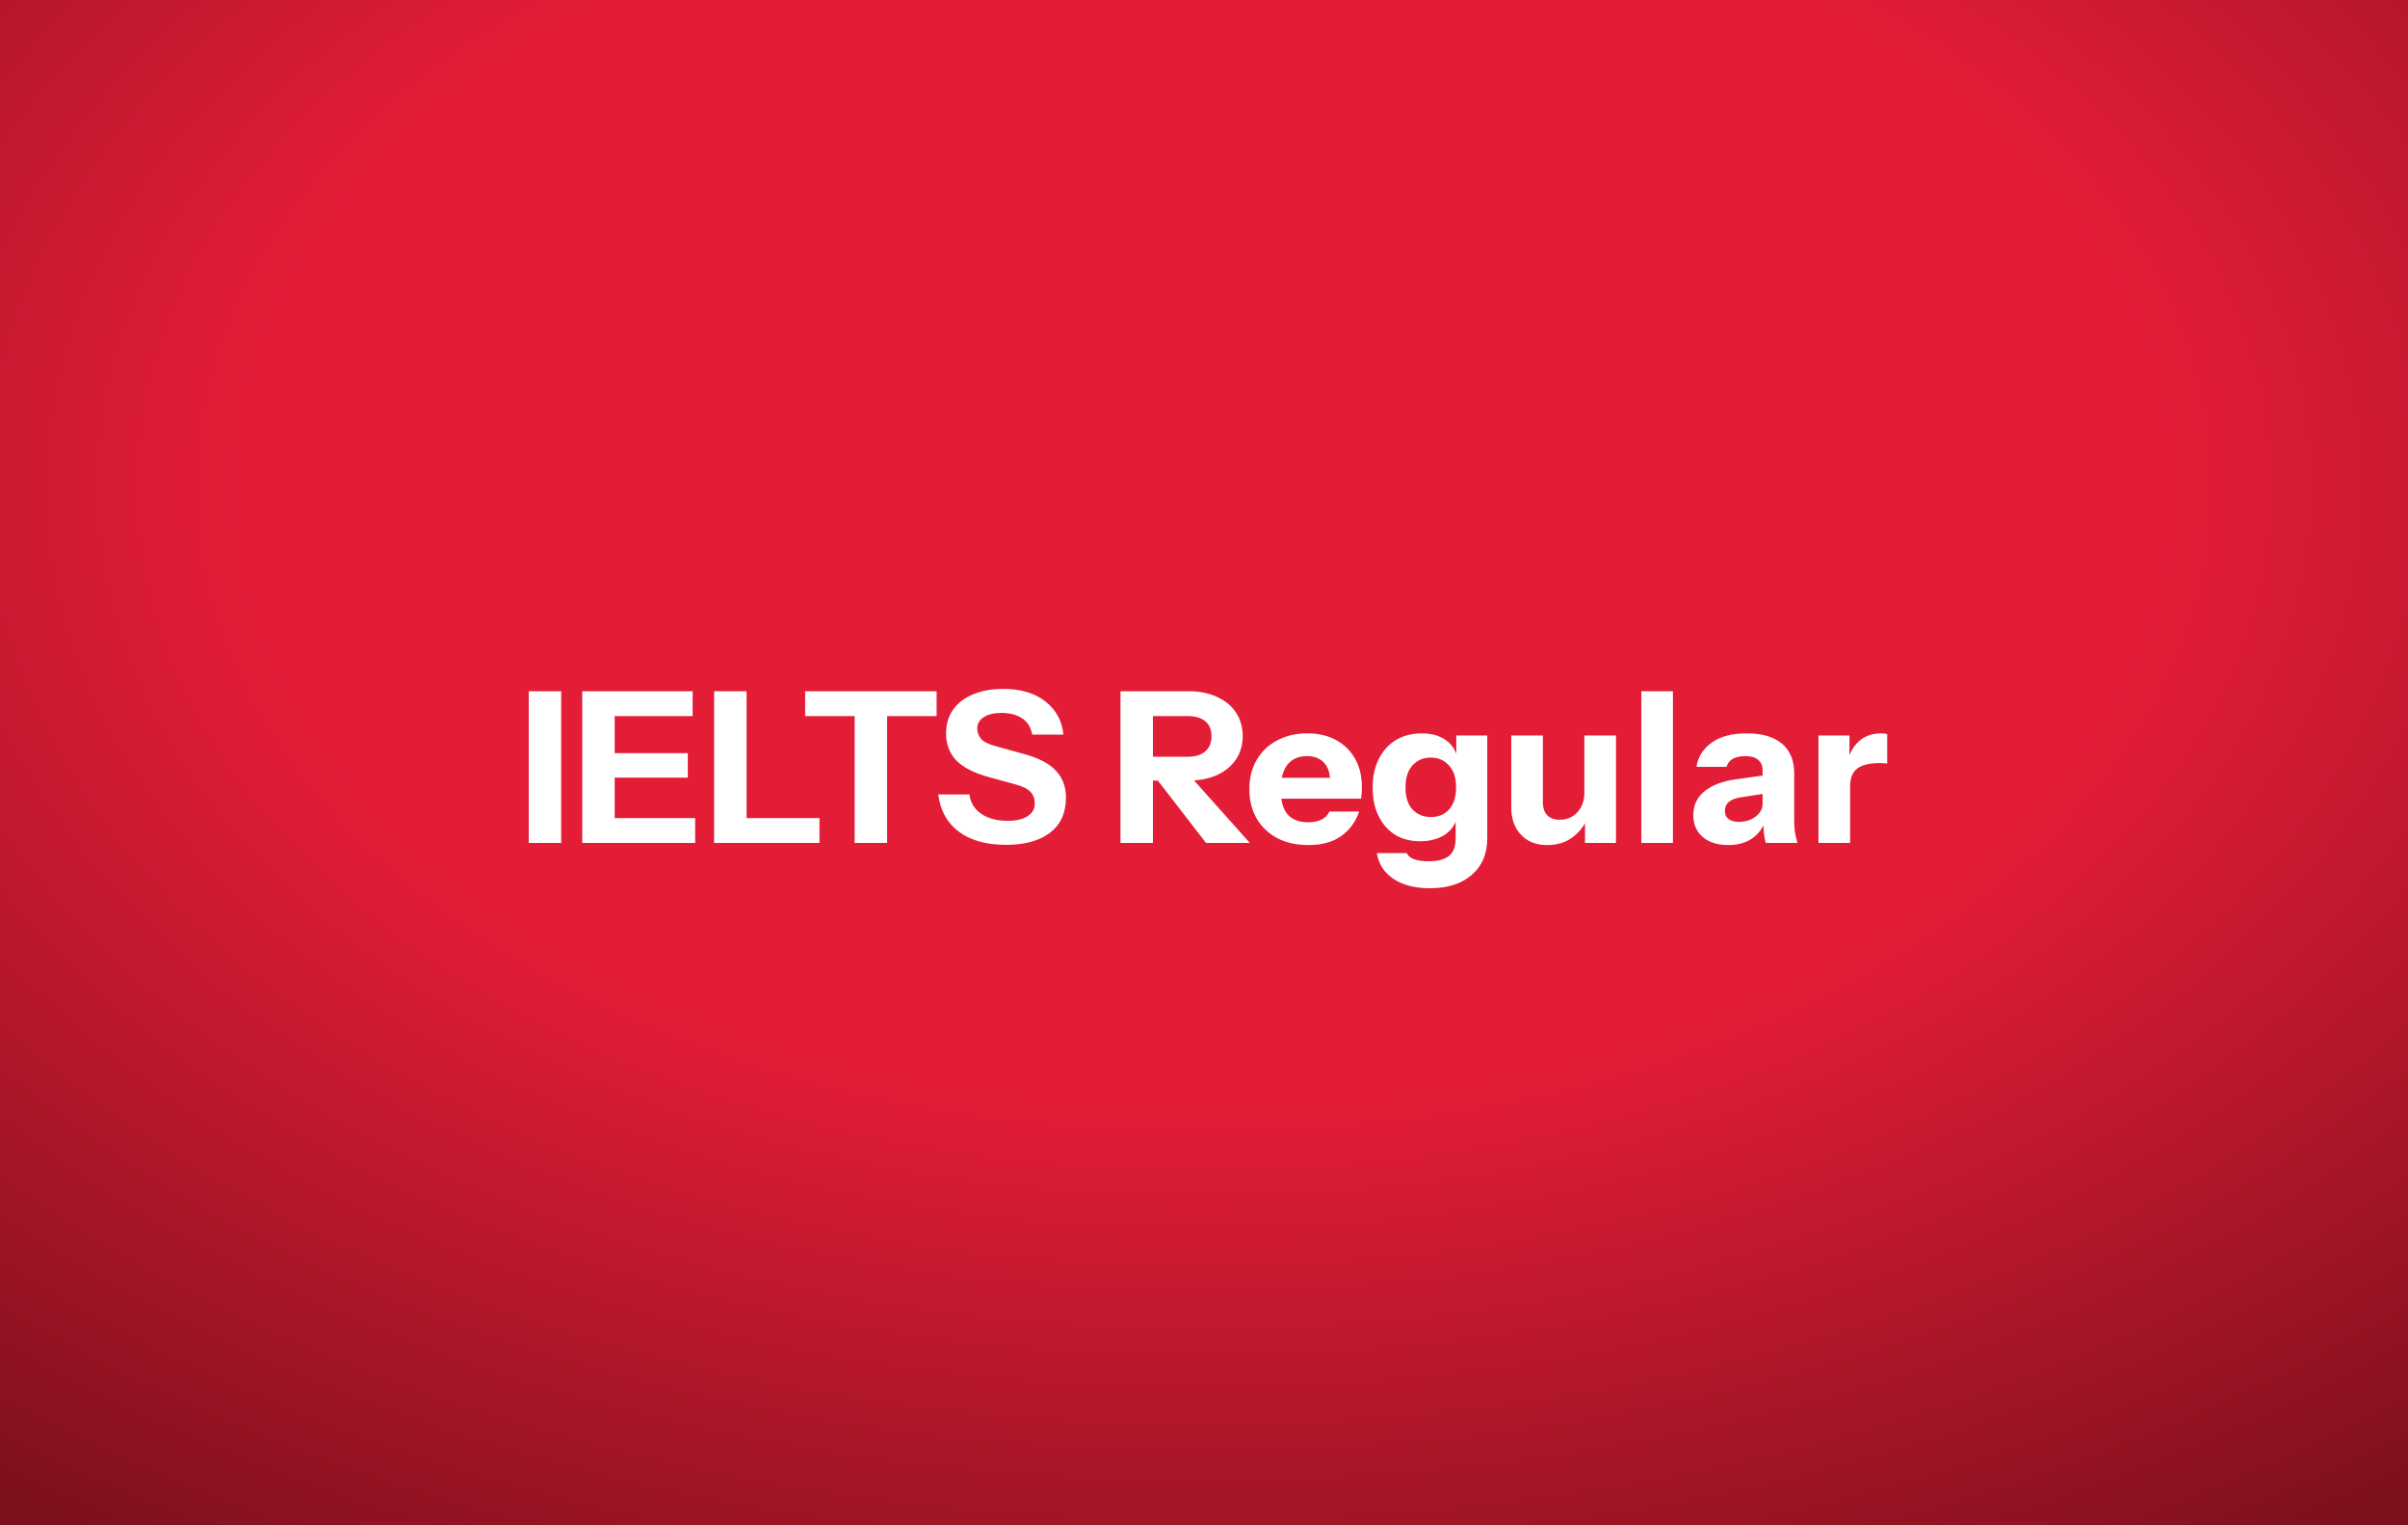 <svg xmlns="http://www.w3.org/2000/svg" width="480" height="304" viewBox="0 0 480 304" fill="none"><rect x="0" y="0" width="480" height="304" fill="#333333" stroke="none"/><rect width="480" height="304" fill="url(#paint0_radial_258_2)"></rect><path d="M105.395 168V137.76H111.863V168H105.395ZM116.059 168V137.76H122.527V168H116.059ZM119.083 168V163.044H138.571V168H119.083ZM119.083 154.98V150.108H137.101V154.98H119.083ZM119.083 142.716V137.76H138.067V142.716H119.083ZM142.35 168V137.76H148.818V168H142.35ZM145.374 168V163.044H163.35V168H145.374ZM170.364 168V142.716H160.494V137.76H186.702V142.716H176.832V168H170.364ZM200.555 168.378C196.635 168.378 193.499 167.51 191.147 165.774C188.795 164.01 187.423 161.532 187.031 158.34H193.247C193.443 159.964 194.227 161.252 195.599 162.204C196.971 163.128 198.721 163.59 200.849 163.59C202.585 163.59 203.915 163.282 204.839 162.666C205.791 162.05 206.267 161.224 206.267 160.188C206.267 159.208 205.987 158.424 205.427 157.836C204.867 157.22 203.901 156.73 202.529 156.366L196.901 154.812C194.017 154 191.903 152.894 190.559 151.494C189.243 150.066 188.585 148.288 188.585 146.16C188.585 144.34 189.047 142.772 189.971 141.456C190.923 140.112 192.253 139.09 193.961 138.39C195.669 137.662 197.671 137.298 199.967 137.298C203.495 137.298 206.309 138.138 208.409 139.818C210.509 141.47 211.699 143.668 211.979 146.412H205.763C205.483 144.928 204.797 143.836 203.705 143.136C202.641 142.436 201.269 142.086 199.589 142.086C198.133 142.086 196.971 142.366 196.103 142.926C195.235 143.486 194.801 144.242 194.801 145.194C194.801 145.922 195.039 146.594 195.515 147.21C195.991 147.798 196.985 148.302 198.497 148.722L204.125 150.276C207.093 151.088 209.221 152.208 210.509 153.636C211.825 155.036 212.483 156.814 212.483 158.97C212.483 161.994 211.433 164.318 209.333 165.942C207.233 167.566 204.307 168.378 200.555 168.378ZM223.352 168V137.76H236.876C239.06 137.76 240.964 138.138 242.588 138.894C244.212 139.622 245.472 140.658 246.368 142.002C247.264 143.346 247.712 144.914 247.712 146.706C247.712 148.47 247.264 150.024 246.368 151.368C245.472 152.684 244.212 153.72 242.588 154.476C240.964 155.204 239.06 155.568 236.876 155.568H228.476V150.822H236.708C238.248 150.822 239.424 150.472 240.236 149.772C241.076 149.044 241.496 148.036 241.496 146.748C241.496 145.432 241.09 144.438 240.278 143.766C239.466 143.066 238.276 142.716 236.708 142.716H229.82V168H223.352ZM240.404 168L228.266 152.292H235.112L249.14 168H240.404ZM260.803 168.42C258.423 168.42 256.351 167.958 254.587 167.034C252.823 166.082 251.451 164.766 250.471 163.086C249.519 161.406 249.043 159.474 249.043 157.29C249.043 155.078 249.519 153.146 250.471 151.494C251.451 149.814 252.809 148.512 254.545 147.588C256.281 146.636 258.297 146.16 260.593 146.16C262.805 146.16 264.723 146.608 266.347 147.504C267.971 148.4 269.231 149.646 270.127 151.242C271.023 152.838 271.471 154.714 271.471 156.87C271.471 157.318 271.457 157.738 271.429 158.13C271.401 158.494 271.359 158.844 271.303 159.18H252.739V155.022H266.221L265.129 155.778C265.129 154.042 264.709 152.768 263.869 151.956C263.057 151.116 261.937 150.696 260.509 150.696C258.857 150.696 257.569 151.256 256.645 152.376C255.749 153.496 255.301 155.176 255.301 157.416C255.301 159.6 255.749 161.224 256.645 162.288C257.569 163.352 258.941 163.884 260.761 163.884C261.769 163.884 262.637 163.716 263.365 163.38C264.093 163.044 264.639 162.498 265.003 161.742H270.925C270.225 163.814 269.021 165.452 267.313 166.656C265.633 167.832 263.463 168.42 260.803 168.42ZM284.997 177.03C282.029 177.03 279.607 176.4 277.731 175.14C275.883 173.88 274.791 172.172 274.455 170.016H280.419C280.643 170.548 281.119 170.954 281.847 171.234C282.603 171.514 283.555 171.654 284.703 171.654C286.607 171.654 287.993 171.29 288.861 170.562C289.729 169.834 290.163 168.7 290.163 167.16V162.498L290.499 162.582C290.219 164.15 289.407 165.396 288.063 166.32C286.719 167.216 285.053 167.664 283.065 167.664C281.161 167.664 279.495 167.23 278.067 166.362C276.667 165.466 275.575 164.22 274.791 162.624C274.007 161.028 273.615 159.152 273.615 156.996C273.615 154.812 274.021 152.908 274.833 151.284C275.645 149.66 276.779 148.4 278.235 147.504C279.719 146.608 281.441 146.16 283.401 146.16C285.417 146.16 287.055 146.636 288.315 147.588C289.603 148.54 290.359 149.842 290.583 151.494L290.289 151.536V146.58H296.463V167.076C296.463 170.156 295.441 172.578 293.397 174.342C291.353 176.134 288.553 177.03 284.997 177.03ZM285.249 162.834C286.733 162.834 287.937 162.33 288.861 161.322C289.785 160.286 290.247 158.816 290.247 156.912C290.247 155.008 289.771 153.552 288.819 152.544C287.895 151.508 286.677 150.99 285.165 150.99C283.709 150.99 282.505 151.508 281.553 152.544C280.629 153.58 280.167 155.05 280.167 156.954C280.167 158.858 280.629 160.314 281.553 161.322C282.505 162.33 283.737 162.834 285.249 162.834ZM308.43 168.42C306.918 168.42 305.616 168.098 304.524 167.454C303.46 166.782 302.648 165.9 302.088 164.808C301.528 163.688 301.248 162.442 301.248 161.07V146.58H307.548V159.852C307.548 161.028 307.842 161.91 308.43 162.498C309.018 163.086 309.844 163.38 310.908 163.38C311.86 163.38 312.7 163.156 313.428 162.708C314.156 162.26 314.73 161.644 315.15 160.86C315.598 160.048 315.822 159.124 315.822 158.088L316.368 163.254C315.668 164.794 314.646 166.04 313.302 166.992C311.958 167.944 310.334 168.42 308.43 168.42ZM315.948 168V162.96H315.822V146.58H322.122V168H315.948ZM327.176 168V137.76H333.476V168H327.176ZM351.979 168C351.811 167.384 351.685 166.726 351.601 166.026C351.545 165.326 351.517 164.514 351.517 163.59H351.349V153.468C351.349 152.6 351.055 151.928 350.467 151.452C349.907 150.948 349.067 150.696 347.947 150.696C346.883 150.696 346.029 150.878 345.385 151.242C344.769 151.606 344.363 152.138 344.167 152.838H338.161C338.441 150.906 339.435 149.31 341.143 148.05C342.851 146.79 345.189 146.16 348.157 146.16C351.237 146.16 353.589 146.846 355.213 148.218C356.837 149.59 357.649 151.564 357.649 154.14V163.59C357.649 164.29 357.691 165.004 357.775 165.732C357.887 166.432 358.055 167.188 358.279 168H351.979ZM344.503 168.42C342.375 168.42 340.681 167.888 339.421 166.824C338.161 165.732 337.531 164.29 337.531 162.498C337.531 160.51 338.273 158.914 339.757 157.71C341.269 156.478 343.369 155.68 346.057 155.316L352.315 154.434V158.088L347.107 158.886C345.987 159.054 345.161 159.362 344.629 159.81C344.097 160.258 343.831 160.874 343.831 161.658C343.831 162.358 344.083 162.89 344.587 163.254C345.091 163.618 345.763 163.8 346.603 163.8C347.919 163.8 349.039 163.45 349.963 162.75C350.887 162.022 351.349 161.182 351.349 160.23L351.937 163.59C351.321 165.186 350.383 166.39 349.123 167.202C347.863 168.014 346.323 168.42 344.503 168.42ZM362.491 168V146.58H368.665V151.62H368.791V168H362.491ZM368.791 156.828L368.245 151.746C368.749 149.926 369.575 148.54 370.723 147.588C371.871 146.636 373.299 146.16 375.007 146.16C375.539 146.16 375.931 146.216 376.183 146.328V152.208C376.043 152.152 375.847 152.124 375.595 152.124C375.343 152.096 375.035 152.082 374.671 152.082C372.655 152.082 371.171 152.446 370.219 153.174C369.267 153.874 368.791 155.092 368.791 156.828Z" fill="white"></path><defs><radialGradient id="paint0_radial_258_2" cx="0" cy="0" r="1" gradientUnits="userSpaceOnUse" gradientTransform="translate(240 96.5) rotate(90) scale(253.5 393.411)"><stop offset="0.486" stop-color="#E41D37"></stop><stop offset="1" stop-color="#7E101E"></stop></radialGradient></defs></svg>